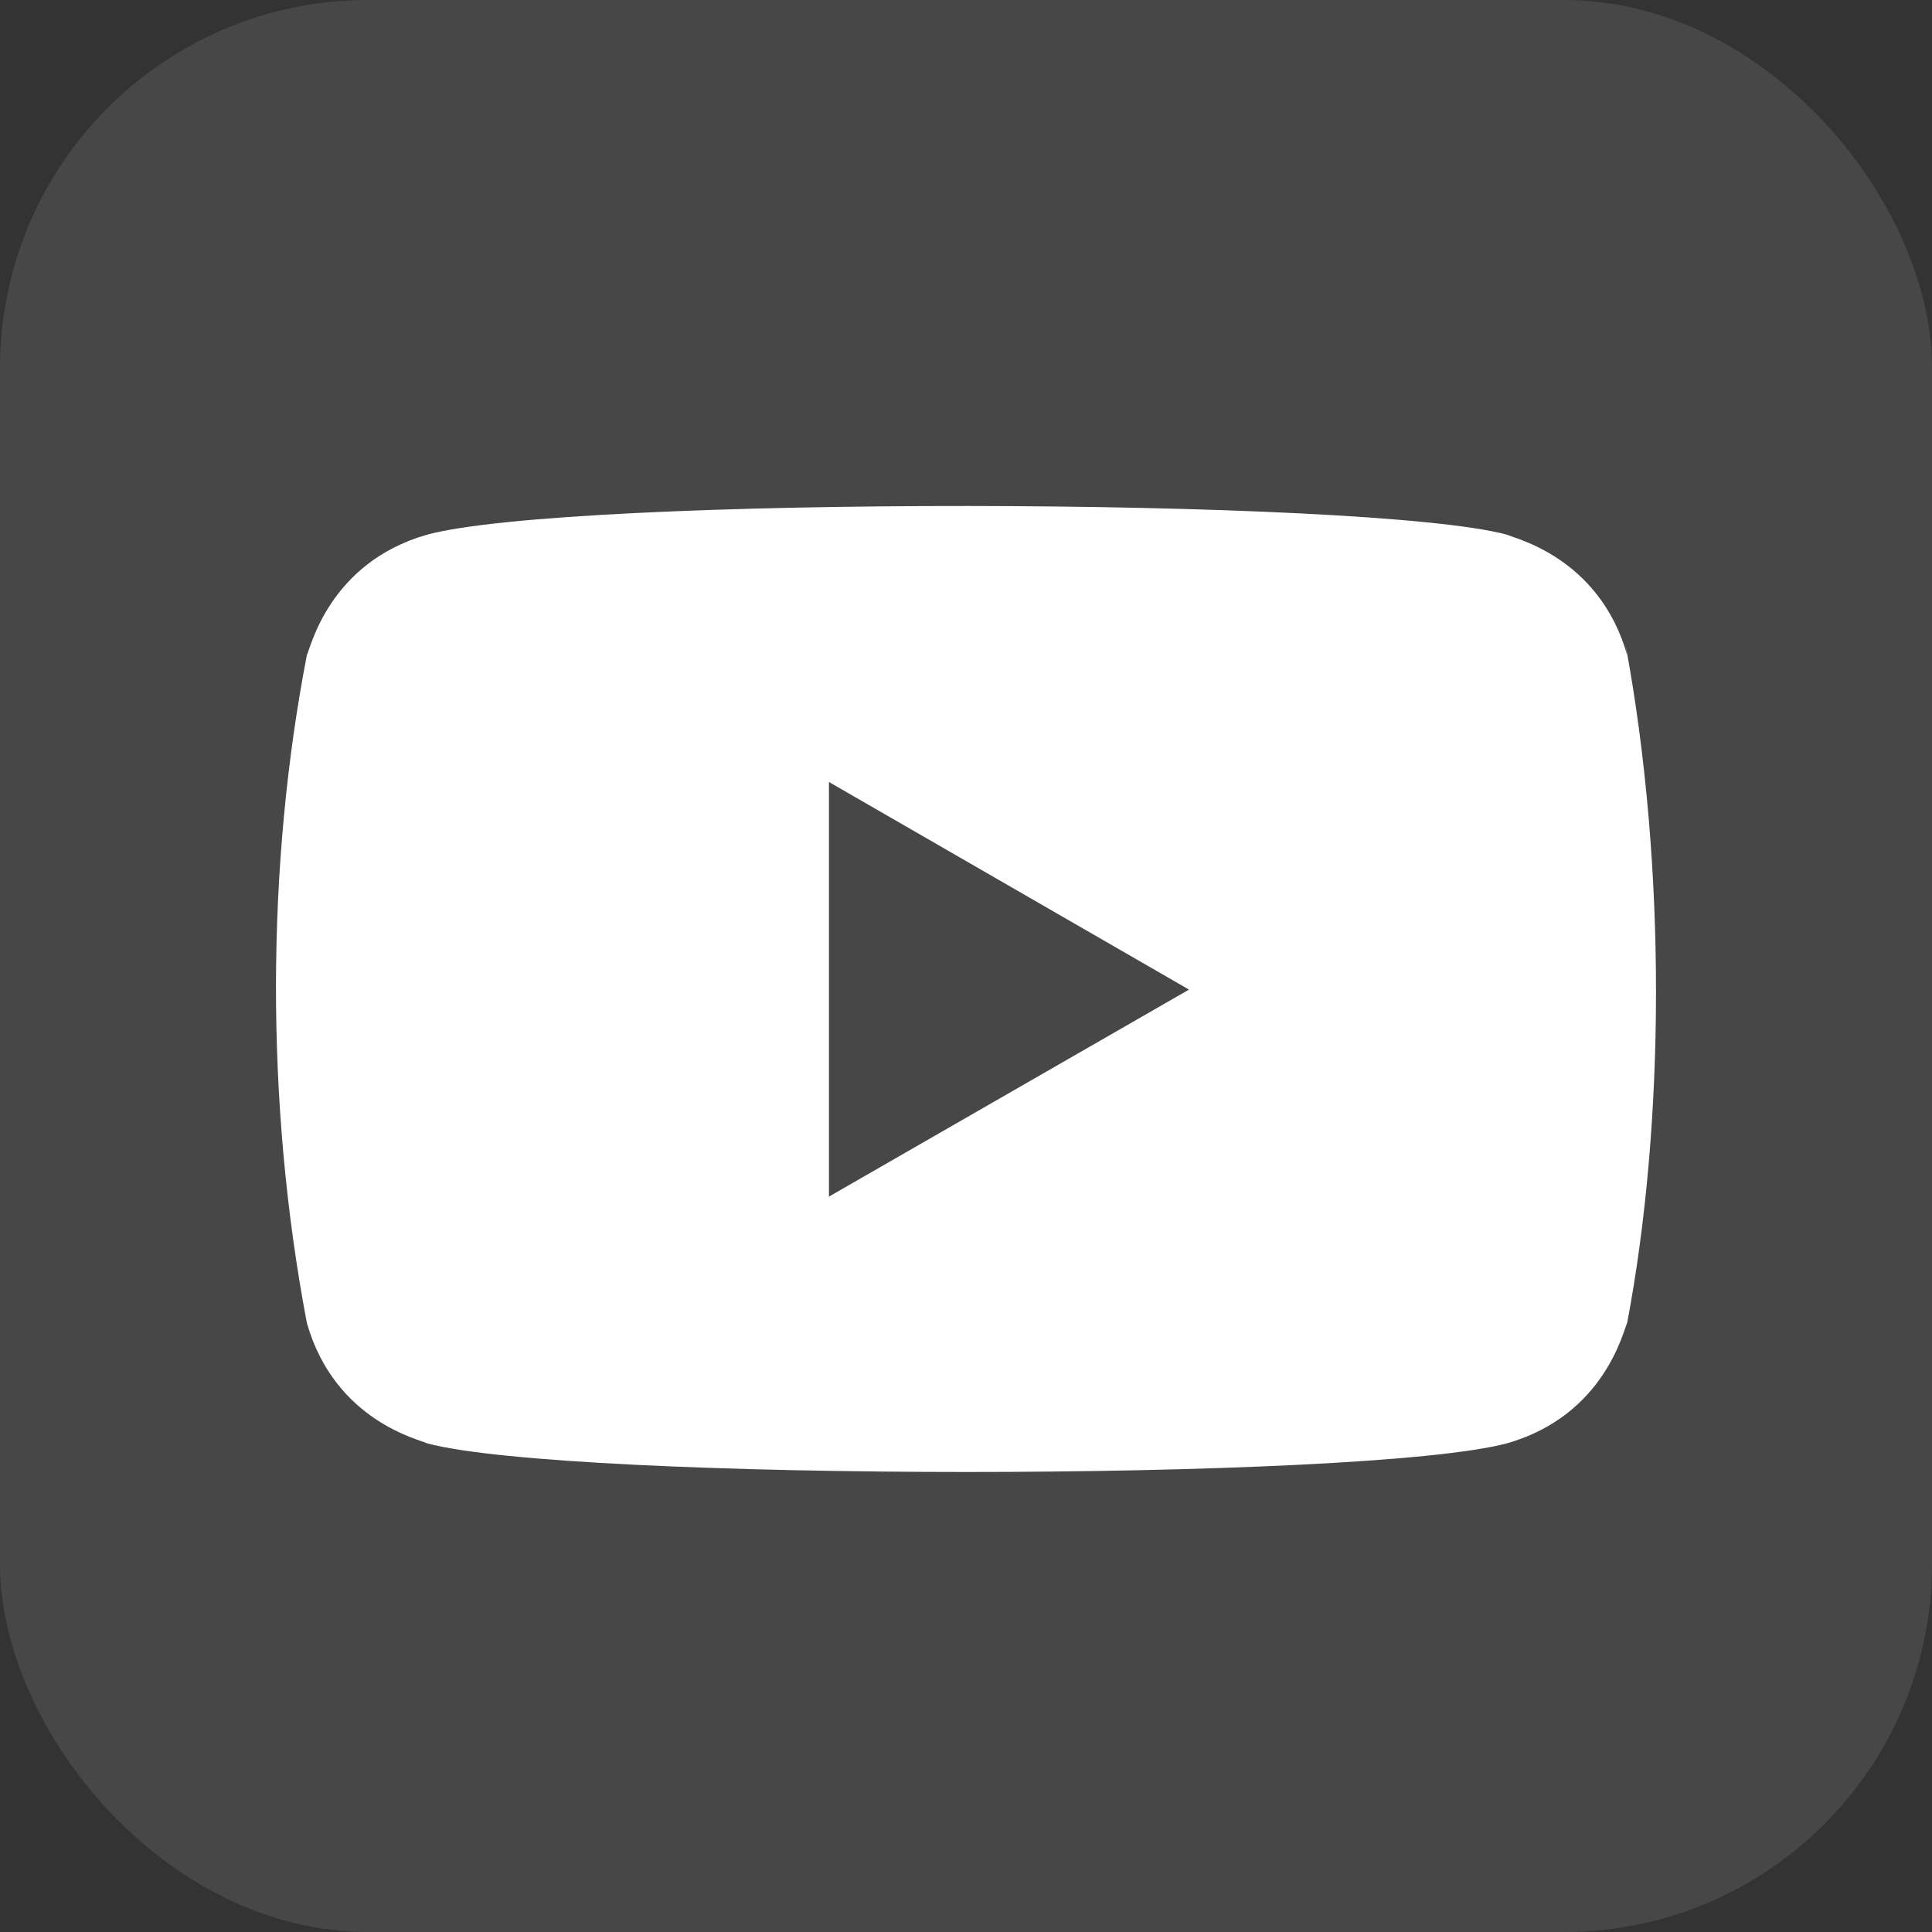 <svg xmlns="http://www.w3.org/2000/svg" width="42" height="42" viewBox="0 0 42 42">
    <rect x="0" y="0" width="42" height="42" fill="#333333" stroke="none"/>
    <g fill="none" fill-rule="evenodd">
        <g fill="#FFF" fill-rule="nonzero">
            <g transform="translate(-70 -229) translate(70 229)">
                <rect width="42" height="42" opacity=".1" rx="8"/>
                <path d="M6.671 28.76c.612 2.148 2.485 2.54 2.61 2.616 3.081.83 20.354.833 23.482 0 2.143-.613 2.536-2.492 2.61-2.616.815-4.293.87-9.89-.038-14.762l.038.242c-.612-2.147-2.485-2.54-2.61-2.616-3.04-.817-20.358-.847-23.482 0-2.142.614-2.536 2.493-2.61 2.616-.873 4.512-.917 9.69 0 14.52zm11.35-2.747V17l7.827 4.513-7.827 4.5z"/>
            </g>
        </g>
    </g>
</svg>

